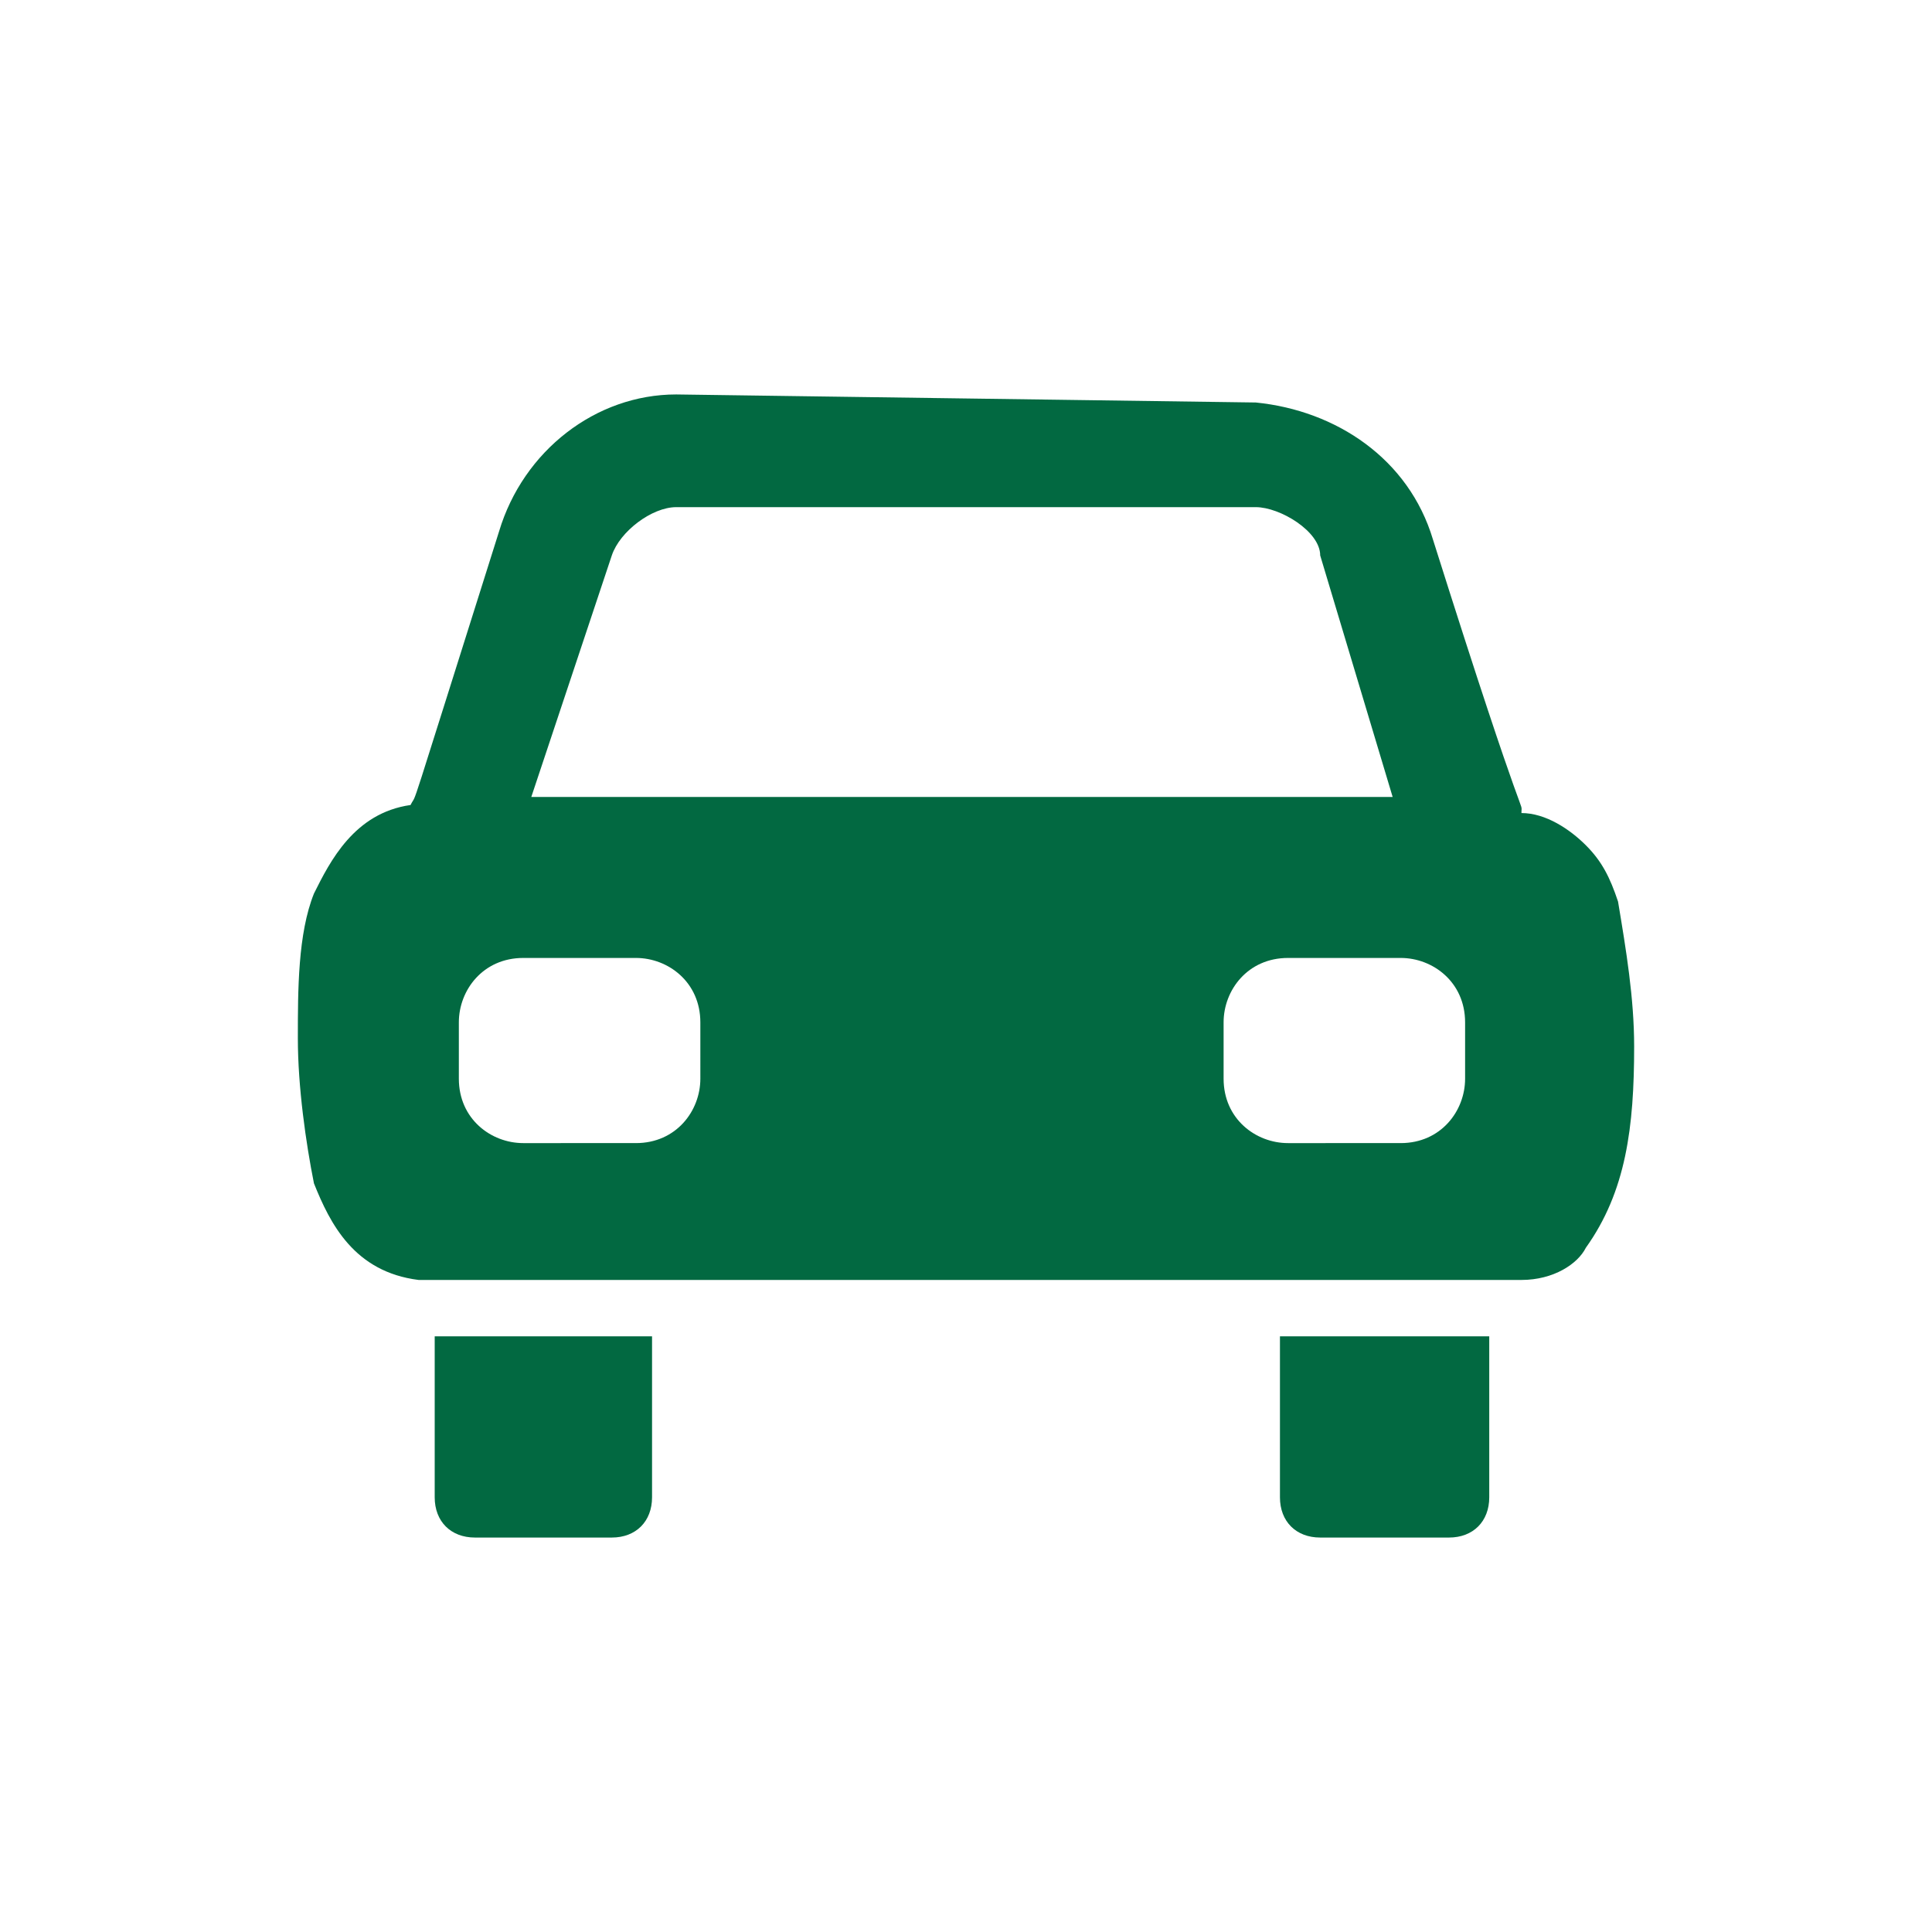 <?xml version="1.0" encoding="utf-8"?>
<!-- Generator: $$$/GeneralStr/196=Adobe Illustrator 27.6.0, SVG Export Plug-In . SVG Version: 6.00 Build 0)  -->
<svg version="1.1" id="Ebene_1" xmlns="http://www.w3.org/2000/svg" xmlns:xlink="http://www.w3.org/1999/xlink" x="0px" y="0px"
	 viewBox="0 0 24 24" style="enable-background:new 0 0 24 24;" xml:space="preserve">
<style type="text/css">
	.st0{fill:#026941;}
</style>
<g id="Production_2_">
	<g>
		<path class="st0" d="M8.4,4.9c-1,0-1.9,0.7-2.2,1.7C5,10.4,5.2,9.8,5.1,10c-0.7,0.1-1,0.7-1.2,1.1c-0.2,0.5-0.2,1.2-0.2,1.8
			s0.1,1.3,0.2,1.8c0.2,0.5,0.5,1.1,1.3,1.2h13.7c0.4,0,0.7-0.2,0.8-0.4c0.5-0.7,0.6-1.5,0.6-2.5c0-0.6-0.1-1.2-0.2-1.8
			c-0.1-0.3-0.2-0.5-0.4-0.7c-0.2-0.2-0.5-0.4-0.8-0.4c0-0.2,0.1,0.4-1.1-3.4c-0.3-1-1.2-1.6-2.2-1.7L8.4,4.9L8.4,4.9z M7.6,6.9
			c0.1-0.3,0.5-0.6,0.8-0.6l0,0h7.2c0.3,0,0.8,0.3,0.8,0.6l0.9,3H6.6L7.6,6.9z M8.7,13.4c0,0.4-0.3,0.8-0.8,0.8H6.5
			c-0.4,0-0.8-0.3-0.8-0.8v-0.7c0-0.4,0.3-0.8,0.8-0.8h1.4c0.4,0,0.8,0.3,0.8,0.8V13.4z M18.2,13.4c0,0.4-0.3,0.8-0.8,0.8H16
			c-0.4,0-0.8-0.3-0.8-0.8v-0.7c0-0.4,0.3-0.8,0.8-0.8h1.4c0.4,0,0.8,0.3,0.8,0.8V13.4z M15.9,18.6c0,0.3,0.2,0.5,0.5,0.5H18
			c0.3,0,0.5-0.2,0.5-0.5v-2h-2.6V18.6z M5.4,18.6c0,0.3,0.2,0.5,0.5,0.5h1.7c0.3,0,0.5-0.2,0.5-0.5v-2H5.4V18.6z"/>
	</g>
</g>
</svg>
